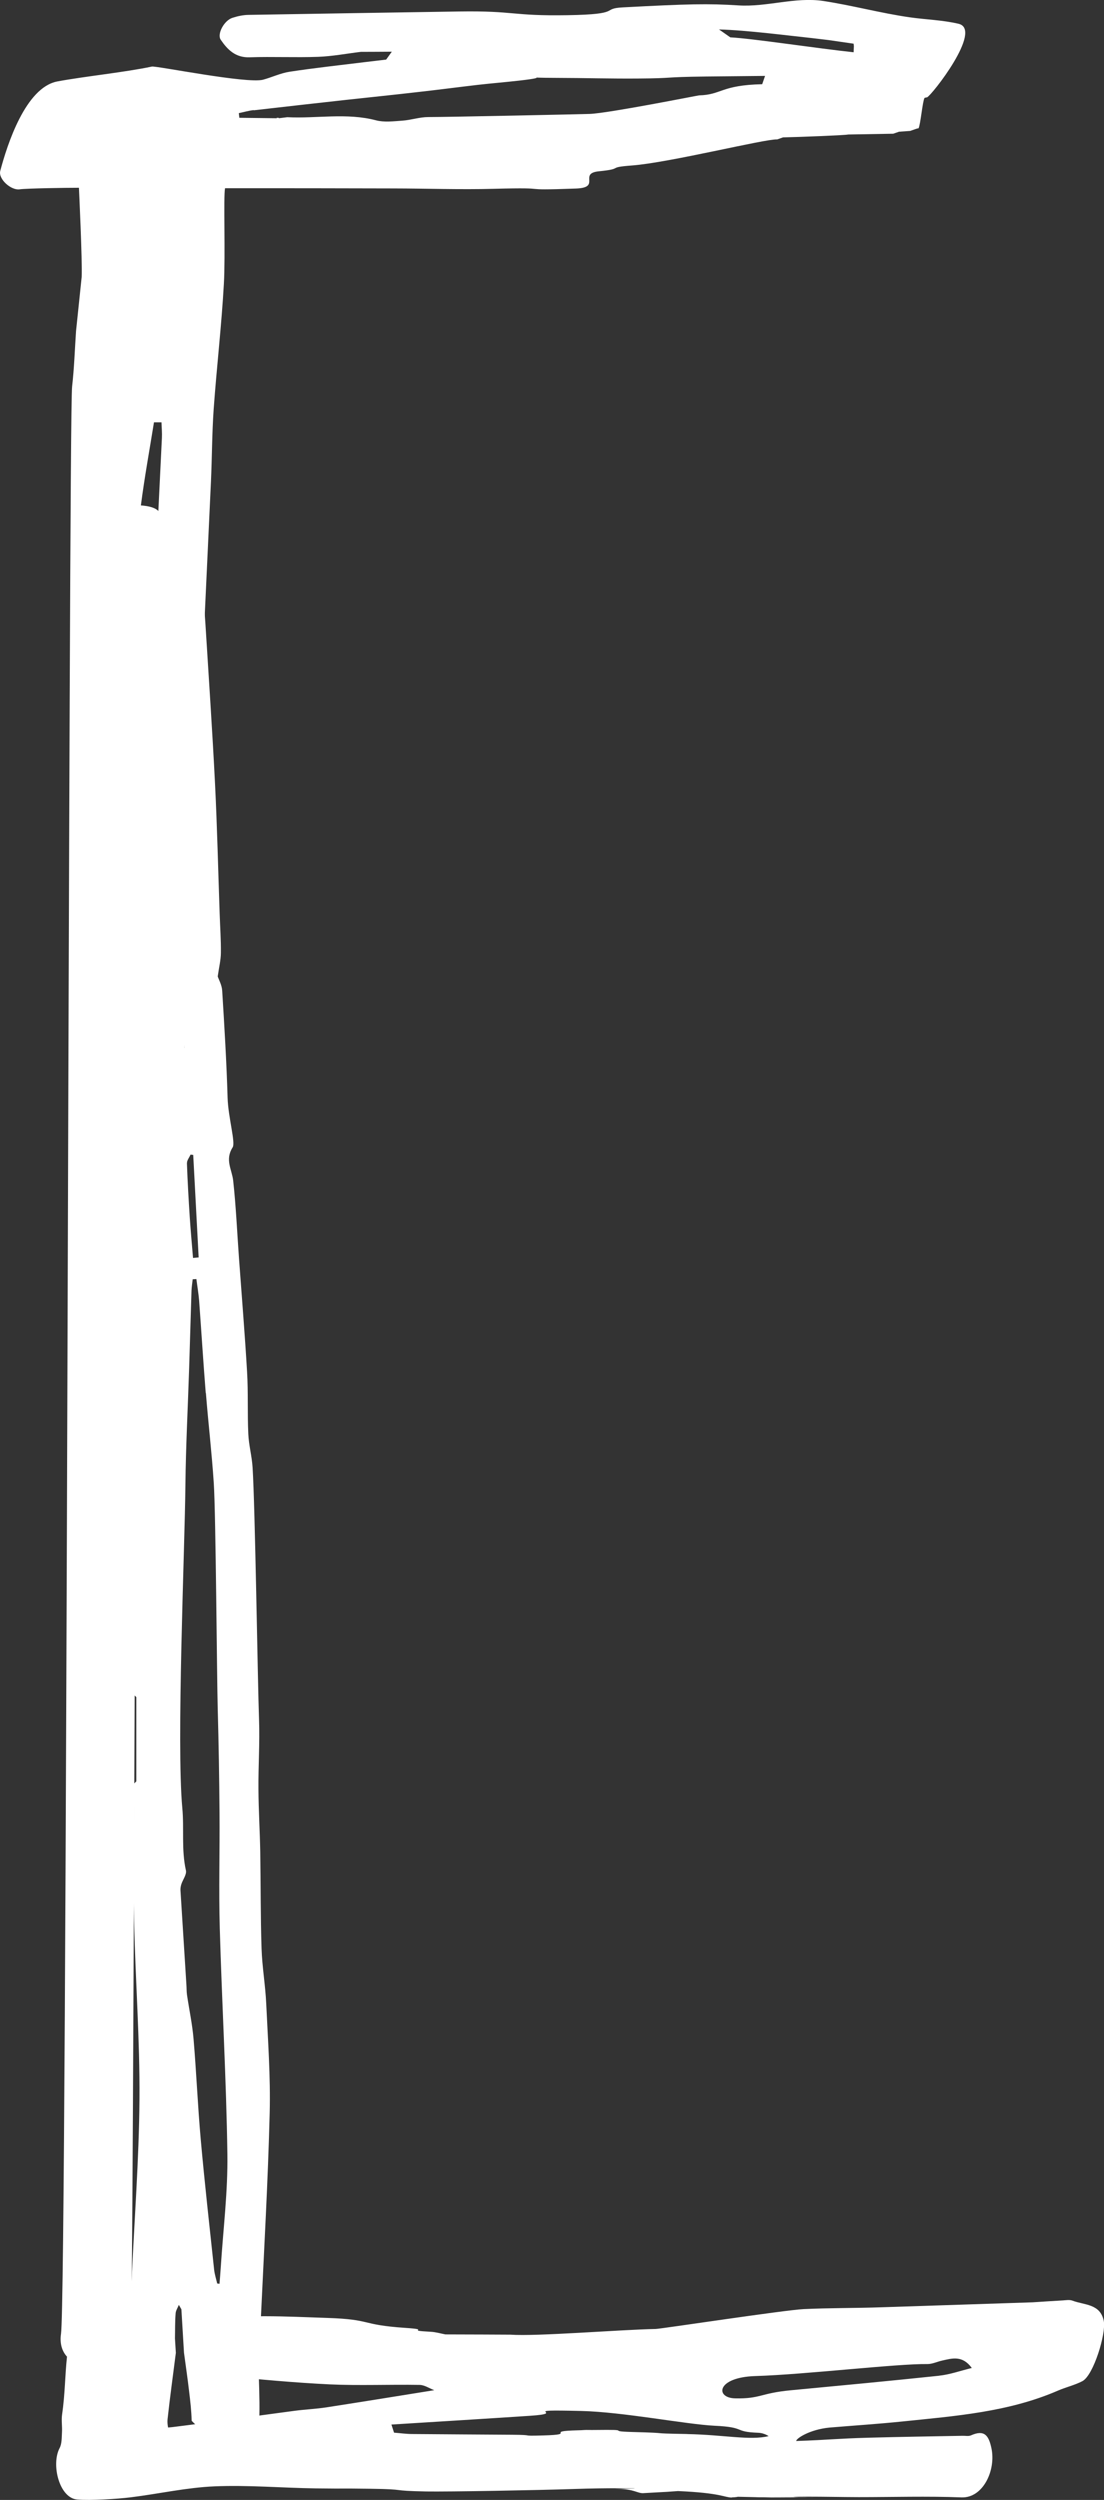 <svg width="38" height="86" viewBox="0 0 38 86" fill="none" xmlns="http://www.w3.org/2000/svg">
<rect x="0" y="0" width="38" height="86" fill="#333333" stroke="none"/>
<g clip-path="url(#clip0_367_9905)">
<path d="M5.34 19.763C5.349 19.596 5.356 19.428 5.364 19.257C5.371 19.014 5.378 18.864 5.378 18.823C5.364 19.142 5.351 19.455 5.34 19.763Z" fill="white"/>
<path d="M5.34 19.763C4.582 35.633 4.687 35.639 5.34 19.763V19.763Z" fill="white"/>
<path d="M32.993 0.818C32.432 0.687 31.873 0.676 31.309 0.595C30.312 0.452 29.33 0.184 28.333 0.033C27.369 -0.11 26.394 0.247 25.422 0.186C24.373 0.119 23.675 0.135 21.439 0.254C20.663 0.294 21.457 0.492 19.531 0.523C17.619 0.555 17.72 0.366 15.808 0.395C13.391 0.434 10.976 0.469 8.558 0.512C8.373 0.514 8.18 0.555 8.001 0.613C7.715 0.703 7.465 1.168 7.597 1.366C7.834 1.715 8.111 1.989 8.596 1.971C9.379 1.944 10.166 1.984 10.949 1.955C11.441 1.937 11.93 1.843 12.42 1.784C12.776 1.784 13.131 1.78 13.487 1.778C13.422 1.867 13.357 1.96 13.292 2.05C13.033 2.081 12.776 2.11 12.516 2.142C11.666 2.247 10.815 2.339 9.969 2.468C9.658 2.515 9.361 2.659 9.055 2.742C8.504 2.89 5.376 2.259 5.228 2.29C4.298 2.488 2.907 2.627 1.972 2.802C0.879 3.011 0.248 4.976 0.009 5.879C-0.065 6.158 0.38 6.556 0.675 6.513C0.915 6.479 2.279 6.459 2.717 6.459C2.717 6.459 2.838 8.994 2.811 9.532C2.746 10.152 2.681 10.772 2.617 11.393C2.574 12.029 2.554 12.667 2.482 13.299C2.357 14.4 2.31 78.835 2.1 80.287C2.053 80.608 2.129 80.878 2.306 81.071C2.234 81.75 2.241 82.347 2.136 83.071C2.109 83.264 2.145 83.465 2.134 83.662C2.122 83.849 2.134 84.058 2.053 84.213C1.753 84.779 2.04 85.935 2.659 85.986C3.117 86.025 4.037 85.966 4.495 85.91C5.459 85.791 6.418 85.573 7.384 85.532C8.543 85.483 9.705 85.586 10.866 85.602C12.17 85.618 11.461 85.597 12.764 85.615C14.07 85.633 13.361 85.683 14.668 85.708C15.385 85.721 18.529 85.665 19.715 85.624C21.061 85.579 21.703 85.606 21.799 85.597C22.121 85.606 20.828 85.622 21.276 85.622C21.819 85.622 21.946 85.777 22.143 85.766C22.414 85.752 22.682 85.734 22.953 85.721C23.08 85.712 23.21 85.703 23.337 85.694C24.831 85.759 24.934 85.917 25.193 85.917L25.189 85.912C25.227 85.912 25.366 85.903 25.392 85.89C25.784 85.899 26.175 85.908 26.566 85.917C31.115 85.912 22.915 85.91 27.463 85.905C27.593 85.905 26.857 85.89 27.812 85.887C28.393 85.887 28.975 85.901 29.556 85.903C30.735 85.903 31.915 85.865 33.094 85.912C33.834 85.941 34.284 84.986 34.127 84.229C34.035 83.79 33.892 83.568 33.42 83.779C33.338 83.815 33.228 83.79 33.132 83.793C32.063 83.813 30.992 83.829 29.923 83.858C28.78 83.889 28.545 83.934 27.405 83.972C27.405 83.885 27.866 83.577 28.55 83.51C29.389 83.44 30.227 83.386 31.063 83.3C32.879 83.112 34.709 82.979 36.419 82.237C36.694 82.118 36.992 82.051 37.255 81.914C37.64 81.714 38.076 80.273 37.993 79.848C37.877 79.246 37.325 79.3 36.918 79.145C36.817 79.106 36.692 79.129 36.58 79.136C36.22 79.156 35.862 79.181 35.547 79.201C35.547 79.201 30.516 79.365 30.337 79.372C29.444 79.403 28.55 79.392 27.658 79.435C27.009 79.466 22.736 80.116 22.57 80.118C21.309 80.143 18.471 80.379 17.57 80.314C17.534 80.314 16.77 80.311 16.602 80.309C16.586 80.309 16.575 80.309 16.57 80.309C16.157 80.309 15.743 80.307 15.329 80.305C15.164 80.273 14.998 80.224 14.833 80.215C13.867 80.165 14.911 80.145 13.945 80.08C12.38 79.974 12.829 79.79 11.262 79.738C9.837 79.691 8.406 79.601 6.984 79.823C6.818 79.85 6.66 79.927 6.496 79.979C6.566 80.113 6.637 80.248 6.7 80.388C6.733 80.46 6.754 80.536 6.778 80.61C6.923 81.048 7.275 81.691 7.686 81.732C8.905 81.851 10.126 81.965 11.349 82.024C12.378 82.071 13.411 82.024 14.442 82.042C14.612 82.044 14.779 82.161 14.947 82.224C13.713 82.422 12.48 82.622 11.246 82.813C10.884 82.869 10.515 82.885 10.15 82.932C8.744 83.118 7.339 83.321 5.933 83.494C5.571 83.539 5.199 83.501 4.837 83.501C5.094 82.871 5.206 82.5 5.356 81.914C5.452 81.541 5.441 81.069 5.287 80.727C5.181 80.498 4.77 80.408 4.484 80.26C4.486 80.188 4.49 80.116 4.497 80.044C4.517 79.9 4.526 79.756 4.517 79.619C4.625 75.248 4.719 18.398 4.853 17.36C4.976 16.414 5.148 15.472 5.3 14.528H5.559C5.564 14.708 5.582 14.887 5.573 15.065C5.499 16.566 5.432 17.96 5.369 19.257C5.275 22.237 4.774 39.24 5.164 39.271C5.562 39.303 6.194 38.853 6.224 38.482C6.286 37.698 7.223 17.358 7.261 16.571C7.299 15.739 7.297 14.903 7.355 14.072C7.458 12.633 7.626 11.199 7.706 9.761C7.762 8.794 7.688 6.763 7.746 6.475C9.678 6.475 11.611 6.475 13.543 6.482C14.694 6.484 15.848 6.527 16.998 6.495C19.207 6.437 17.613 6.567 19.822 6.486C20.712 6.455 19.898 5.967 20.611 5.893C21.51 5.803 20.848 5.76 21.747 5.693C23.044 5.596 26.332 4.774 26.752 4.796C26.819 4.774 26.884 4.749 26.951 4.726C27.436 4.717 29.125 4.652 29.192 4.627C29.71 4.618 30.227 4.609 30.746 4.6C30.813 4.578 30.878 4.553 30.945 4.531C31.072 4.522 31.202 4.513 31.329 4.504C31.397 4.481 31.462 4.457 31.529 4.434C31.555 4.423 31.584 4.416 31.616 4.414C31.685 4.29 31.752 3.492 31.822 3.369C31.848 3.358 31.877 3.351 31.909 3.349C32.07 3.283 33.847 1.018 32.993 0.818ZM27.928 1.308C28.123 1.33 28.315 1.355 28.51 1.377C28.8 1.42 29.091 1.461 29.382 1.503C29.384 1.528 29.386 1.553 29.391 1.58C29.389 1.652 29.386 1.726 29.382 1.798C28.127 1.665 25.895 1.324 25.137 1.285C25.008 1.195 24.878 1.103 24.748 1.013C25.69 1.036 27.213 1.234 27.928 1.308ZM8.733 3.794C9.804 3.67 10.877 3.551 11.948 3.432C12.769 3.342 13.59 3.259 14.408 3.164C15.09 3.088 15.768 2.998 16.45 2.919C16.922 2.865 17.398 2.827 17.872 2.773C19.149 2.627 17.753 2.674 19.153 2.679C20.099 2.681 21.047 2.71 21.993 2.701C23.246 2.692 22.771 2.65 24.299 2.632C24.976 2.625 25.656 2.618 26.334 2.611C26.3 2.706 26.269 2.802 26.235 2.897C24.815 2.928 24.842 3.261 24.062 3.281C24.028 3.281 20.94 3.897 20.3 3.919C20.173 3.926 15.432 4.027 14.741 4.027C14.444 4.027 14.146 4.131 13.847 4.151C13.547 4.173 13.218 4.212 12.946 4.14C11.93 3.872 10.904 4.084 9.886 4.032C9.79 4.043 9.694 4.057 9.598 4.068C9.598 4.063 9.598 4.059 9.598 4.054C9.573 4.054 9.547 4.054 9.522 4.052C9.524 4.057 9.526 4.061 9.529 4.068C9.099 4.063 8.668 4.057 8.238 4.052C8.232 3.998 8.227 3.946 8.22 3.892C8.39 3.857 8.558 3.807 8.73 3.787L8.733 3.794ZM16.819 85.141C16.85 85.11 16.879 85.081 16.91 85.053C16.879 85.081 16.848 85.11 16.819 85.141ZM23.657 83.732C22.13 83.705 23.284 83.703 21.756 83.662C20.793 83.635 21.875 83.575 20.471 83.593C19.236 83.608 21.13 83.57 19.896 83.604C18.677 83.635 19.918 83.746 18.699 83.781C17.818 83.806 18.5 83.763 17.619 83.757C16.477 83.748 15.336 83.743 14.193 83.732C13.983 83.732 13.773 83.701 13.563 83.685C13.534 83.593 13.502 83.498 13.473 83.406C15.061 83.307 16.651 83.21 18.239 83.105C19.632 83.013 17.682 82.882 20.01 82.939C21.441 82.972 23.615 83.399 24.594 83.447C25.703 83.498 25.218 83.656 26.101 83.689C26.22 83.694 26.338 83.73 26.457 83.804C25.82 83.961 24.9 83.757 23.662 83.734L23.657 83.732ZM32.322 81.727C30.618 81.907 28.912 82.067 27.208 82.228C26.171 82.327 26.171 82.525 25.301 82.505C24.61 82.489 24.661 81.779 25.998 81.738C27.7 81.687 30.884 81.309 31.92 81.325C32.088 81.327 32.255 81.244 32.425 81.206C32.77 81.129 33.123 81.015 33.45 81.46C33.047 81.559 32.691 81.687 32.327 81.725L32.322 81.727Z" fill="white"/>
<path d="M7.087 47.918C7.169 48.956 7.292 49.99 7.359 51.028C7.429 52.109 7.465 57.688 7.494 58.771C7.527 59.964 7.547 61.158 7.556 62.351C7.567 63.68 7.527 65.008 7.565 66.336C7.639 68.925 7.789 71.515 7.827 74.104C7.845 75.38 7.686 76.661 7.603 77.94C7.59 78.149 7.572 78.356 7.556 78.565C7.529 78.561 7.503 78.556 7.476 78.554C7.44 78.397 7.389 78.242 7.371 78.082C7.212 76.59 7.044 75.097 6.91 73.603C6.807 72.45 6.76 71.29 6.662 70.137C6.619 69.629 6.51 69.125 6.436 68.62C6.42 68.505 6.425 68.388 6.416 68.274C6.349 67.192 6.279 66.109 6.212 65.028C6.208 64.959 6.221 64.887 6.241 64.821C6.293 64.66 6.431 64.482 6.4 64.345C6.239 63.63 6.342 62.9 6.275 62.194C6.071 59.98 6.36 53.294 6.382 51.091C6.396 49.752 6.467 48.414 6.51 47.077C6.539 46.182 6.563 45.29 6.592 44.396C6.597 44.265 6.619 44.137 6.633 44.007C6.675 44.007 6.718 44.002 6.76 44C6.791 44.247 6.834 44.492 6.854 44.74C6.932 45.8 6.997 46.864 7.082 47.924L7.087 47.918ZM5.298 83.759C5.734 83.759 5.868 83.667 5.868 83.667C5.79 83.636 5.752 83.377 5.767 83.229C5.85 82.465 5.957 81.7 6.053 80.939C6.042 80.772 6.033 80.606 6.022 80.44C6.029 80.154 6.022 79.866 6.045 79.583C6.051 79.482 6.118 79.388 6.156 79.289L6.244 79.442C6.273 79.938 6.304 80.437 6.333 80.934C6.393 81.379 6.458 81.822 6.51 82.267C6.55 82.602 6.59 82.939 6.597 83.276C6.597 83.276 6.908 83.62 7.259 83.761C7.903 84.022 8.788 84.105 8.873 83.701C9.005 83.076 8.873 81.453 8.873 80.341C8.909 80.132 8.97 79.927 8.981 79.716C9.09 77.374 9.224 75.032 9.283 72.686C9.314 71.436 9.222 70.182 9.164 68.932C9.135 68.296 9.023 67.662 9.003 67.026C8.967 65.918 8.976 64.81 8.958 63.702C8.945 62.987 8.9 62.273 8.896 61.558C8.889 60.753 8.945 59.949 8.916 59.146C8.867 57.753 8.782 51.867 8.694 50.478C8.67 50.091 8.563 49.711 8.547 49.327C8.513 48.614 8.547 47.897 8.504 47.185C8.428 45.886 8.321 44.591 8.227 43.294C8.162 42.4 8.124 41.503 8.026 40.611C7.983 40.229 7.735 39.898 8.008 39.469C8.113 39.305 7.854 38.438 7.834 37.761C7.798 36.532 7.724 35.304 7.648 34.08C7.637 33.884 7.527 33.695 7.494 33.59C7.538 33.277 7.601 33.03 7.603 32.78C7.608 32.331 7.576 31.881 7.561 31.432C7.509 29.946 7.476 28.458 7.402 26.973C7.31 25.125 7.183 23.28 7.069 21.433C7.017 20.61 6.932 19.79 6.923 18.967C6.914 18.142 6.923 18.115 6.13 18.115C6.051 18.115 5.971 18.106 5.892 18.115C5.57 18.165 5.506 17.971 5.508 17.693C5.508 17.693 5.515 17.38 4.642 17.38C3.77 17.38 3.855 17.504 3.855 17.504C3.855 17.544 3.855 17.585 3.855 17.625C3.882 17.789 3.909 17.953 3.936 18.117C3.945 18.414 3.954 18.713 3.963 19.01V19.309C4.023 20.302 4.081 21.296 4.142 22.291C4.142 22.332 4.142 22.372 4.142 22.413C4.204 23.089 4.296 23.765 4.32 24.444C4.39 26.35 4.428 28.258 4.488 30.166C4.517 31.077 4.571 31.985 4.613 32.893C4.64 32.92 4.665 32.947 4.692 32.974V35.97C4.665 35.997 4.64 36.024 4.613 36.051C4.598 36.655 4.343 38.35 4.417 40.508C4.452 41.582 4.423 42.658 4.423 43.735C4.45 43.762 4.475 43.789 4.502 43.816C4.497 45.126 4.493 46.437 4.486 47.747C4.486 47.998 4.464 48.248 4.468 48.5C4.477 48.907 4.499 49.313 4.517 49.72C4.544 49.747 4.569 49.774 4.595 49.801C4.598 50.599 4.602 51.397 4.604 52.192C4.604 52.732 4.609 57.764 4.613 58.303C4.64 58.331 4.665 58.358 4.692 58.384V61.279C4.665 61.306 4.64 61.333 4.613 61.36C4.613 61.495 4.609 61.63 4.609 61.763C4.609 63.201 4.584 64.642 4.616 66.08C4.66 68.118 4.815 70.157 4.801 72.196C4.786 74.302 4.62 76.407 4.528 78.513C4.488 79.451 4.468 80.388 4.439 81.327V83.676C4.439 83.676 4.862 83.75 5.298 83.75V83.759ZM6.125 36.051V32.801C6.152 32.801 6.179 32.796 6.206 32.794C6.253 33.88 6.299 34.965 6.346 36.048C6.273 36.048 6.199 36.048 6.123 36.048L6.125 36.051ZM6.436 40.015C6.431 39.919 6.516 39.818 6.559 39.719C6.59 39.723 6.619 39.725 6.651 39.73C6.713 40.905 6.776 42.081 6.838 43.256C6.774 43.263 6.709 43.267 6.644 43.274C6.606 42.809 6.563 42.344 6.532 41.879C6.492 41.258 6.456 40.638 6.434 40.015H6.436Z" fill="white"/>
</g>
<defs>
<clipPath id="clip0_367_9905">
<rect width="38" height="86" fill="white"/>
</clipPath>
</defs>
</svg>
